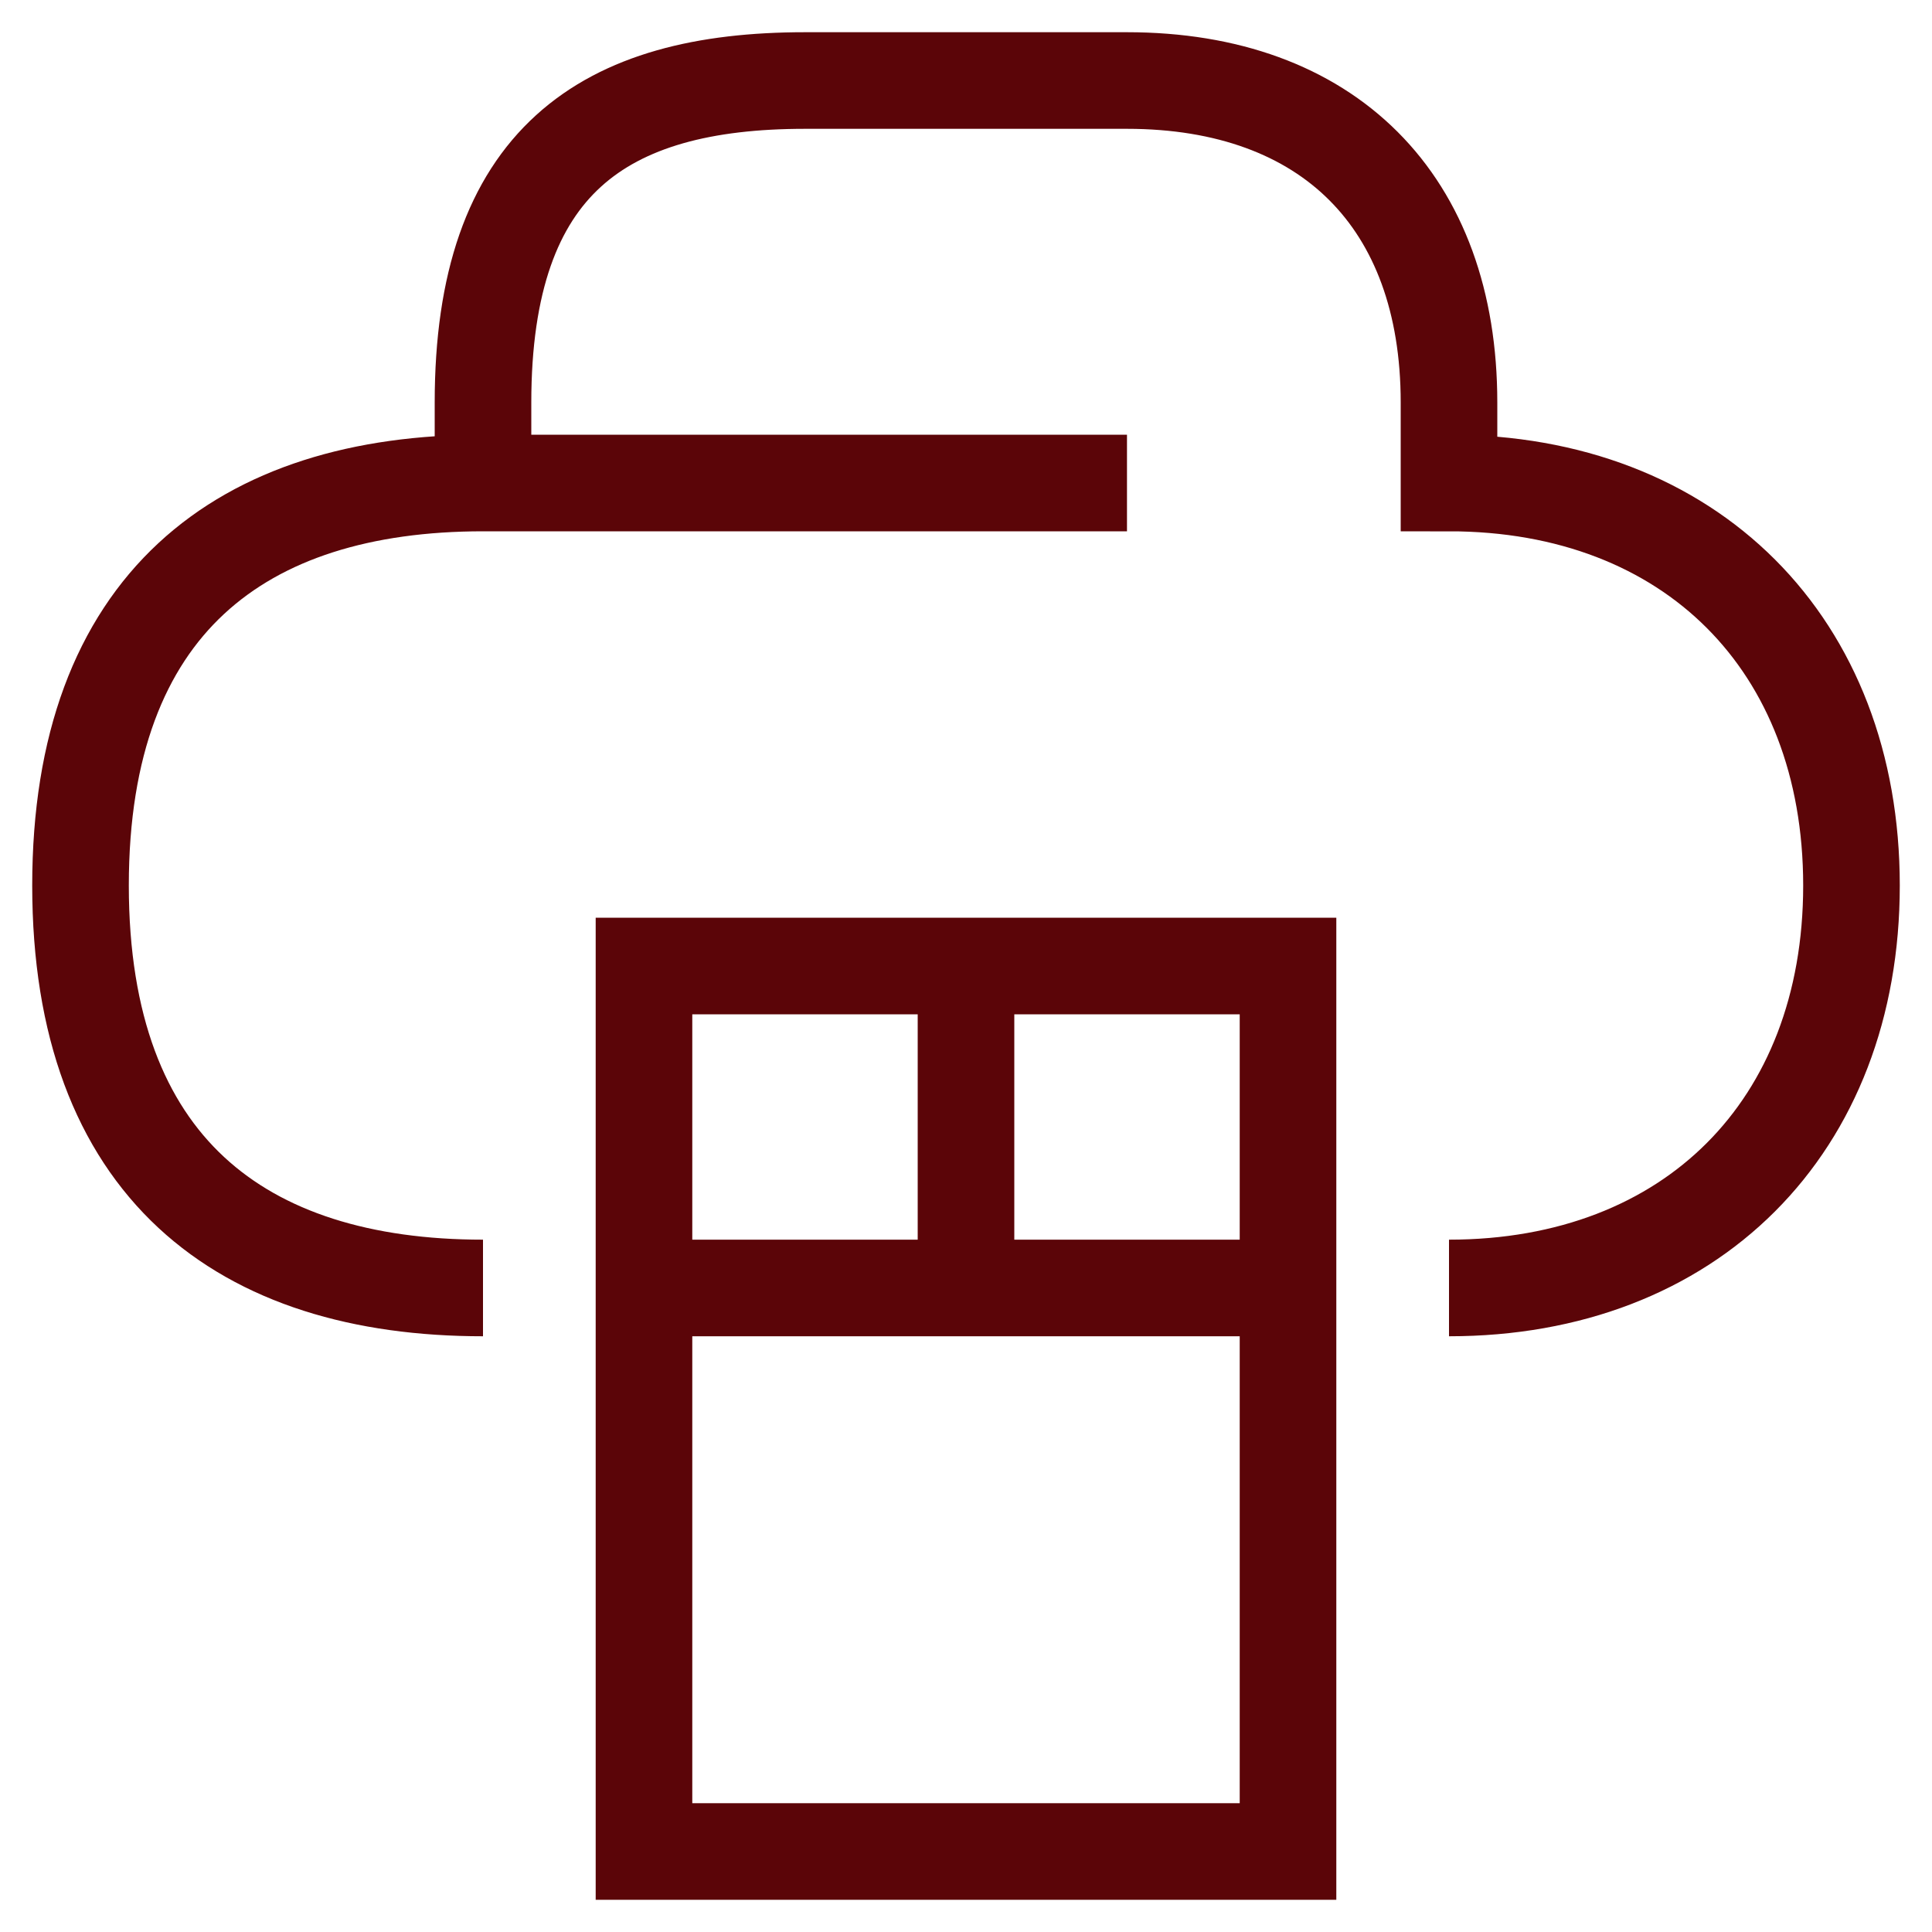 <svg width="40" height="40" viewBox="0 0 40 40" fill="none" xmlns="http://www.w3.org/2000/svg">
<path d="M13.333 26.666H26.667M20 20V26.666M10 10V8.333C10 3.333 12.5 1.667 16.667 1.667H23.333C27.5 1.667 30 4.167 30 8.333V10C35 10 38.333 13.333 38.333 18.333C38.333 23.333 35 26.666 30 26.666M10 10H23.333M10 10C5 10 1.667 12.5 1.667 18.333C1.667 24.166 5 26.666 10 26.666M13.333 38.333H26.667V20H13.333V38.333Z" stroke="#5B0508" stroke-width="2"/>
</svg>
